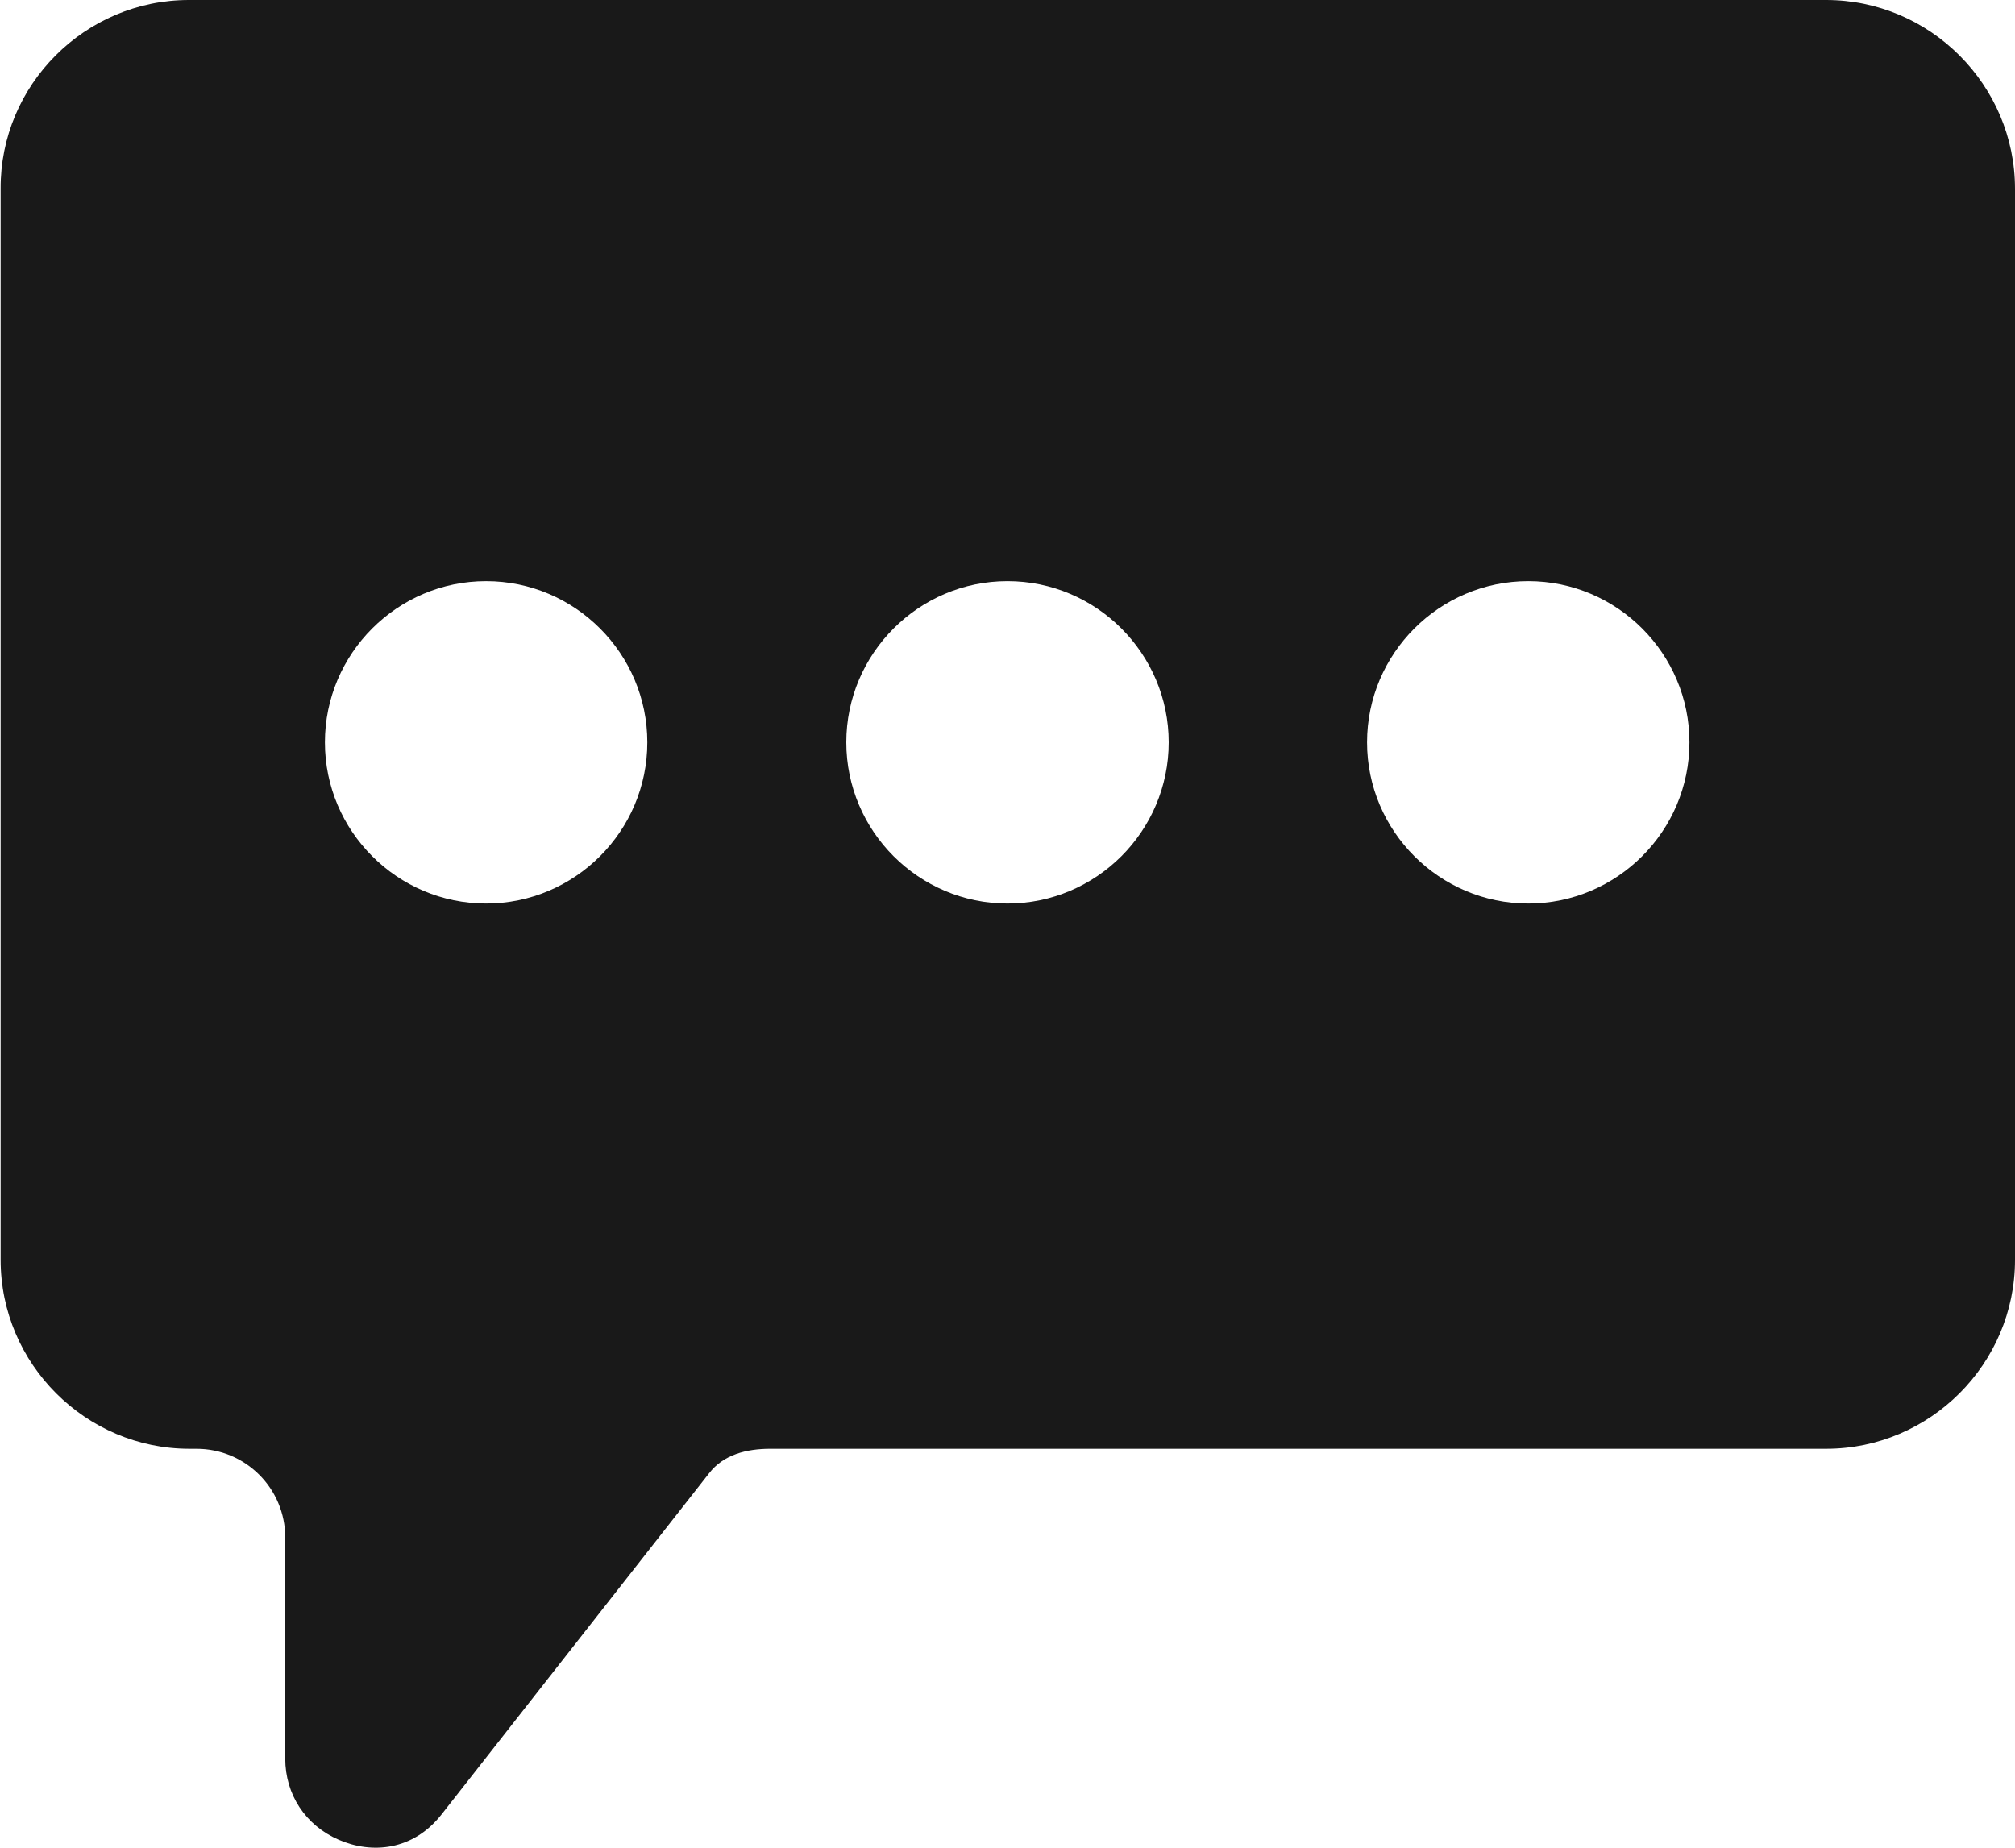 <?xml version="1.0" encoding="UTF-8"?>
<svg id="Layer_2" data-name="Layer 2" xmlns="http://www.w3.org/2000/svg" viewBox="0 0 32 29.35">
  <defs>
    <style>
      .cls-1 {
        fill: #191919;
        fill-rule: evenodd;
        stroke-width: 0px;
      }
    </style>
  </defs>
  <path class="cls-1" d="M3,0h26c1.65,0,3,1.35,3,3v17.01c0,1.65-1.35,3-3,3H12.23c-.37,0-.74.09-.97.39l-4.25,5.42c-.45.57-1.1.63-1.63.4-.53-.23-.85-.72-.85-1.29v-3.51c0-.78-.63-1.41-1.41-1.41h-.11c-1.65,0-3-1.35-3-3V3C0,1.35,1.35,0,3,0h0ZM7.72,9.23c1.41,0,2.56,1.15,2.56,2.56s-1.15,2.56-2.56,2.56-2.56-1.15-2.56-2.56,1.15-2.56,2.56-2.56h0ZM16,9.23c1.41,0,2.56,1.15,2.56,2.56s-1.15,2.56-2.56,2.56-2.56-1.15-2.56-2.56,1.15-2.56,2.56-2.56h0ZM24.27,9.23c1.41,0,2.56,1.15,2.56,2.56s-1.15,2.56-2.56,2.56-2.56-1.15-2.56-2.56,1.15-2.56,2.56-2.56h0Z"/>
</svg>